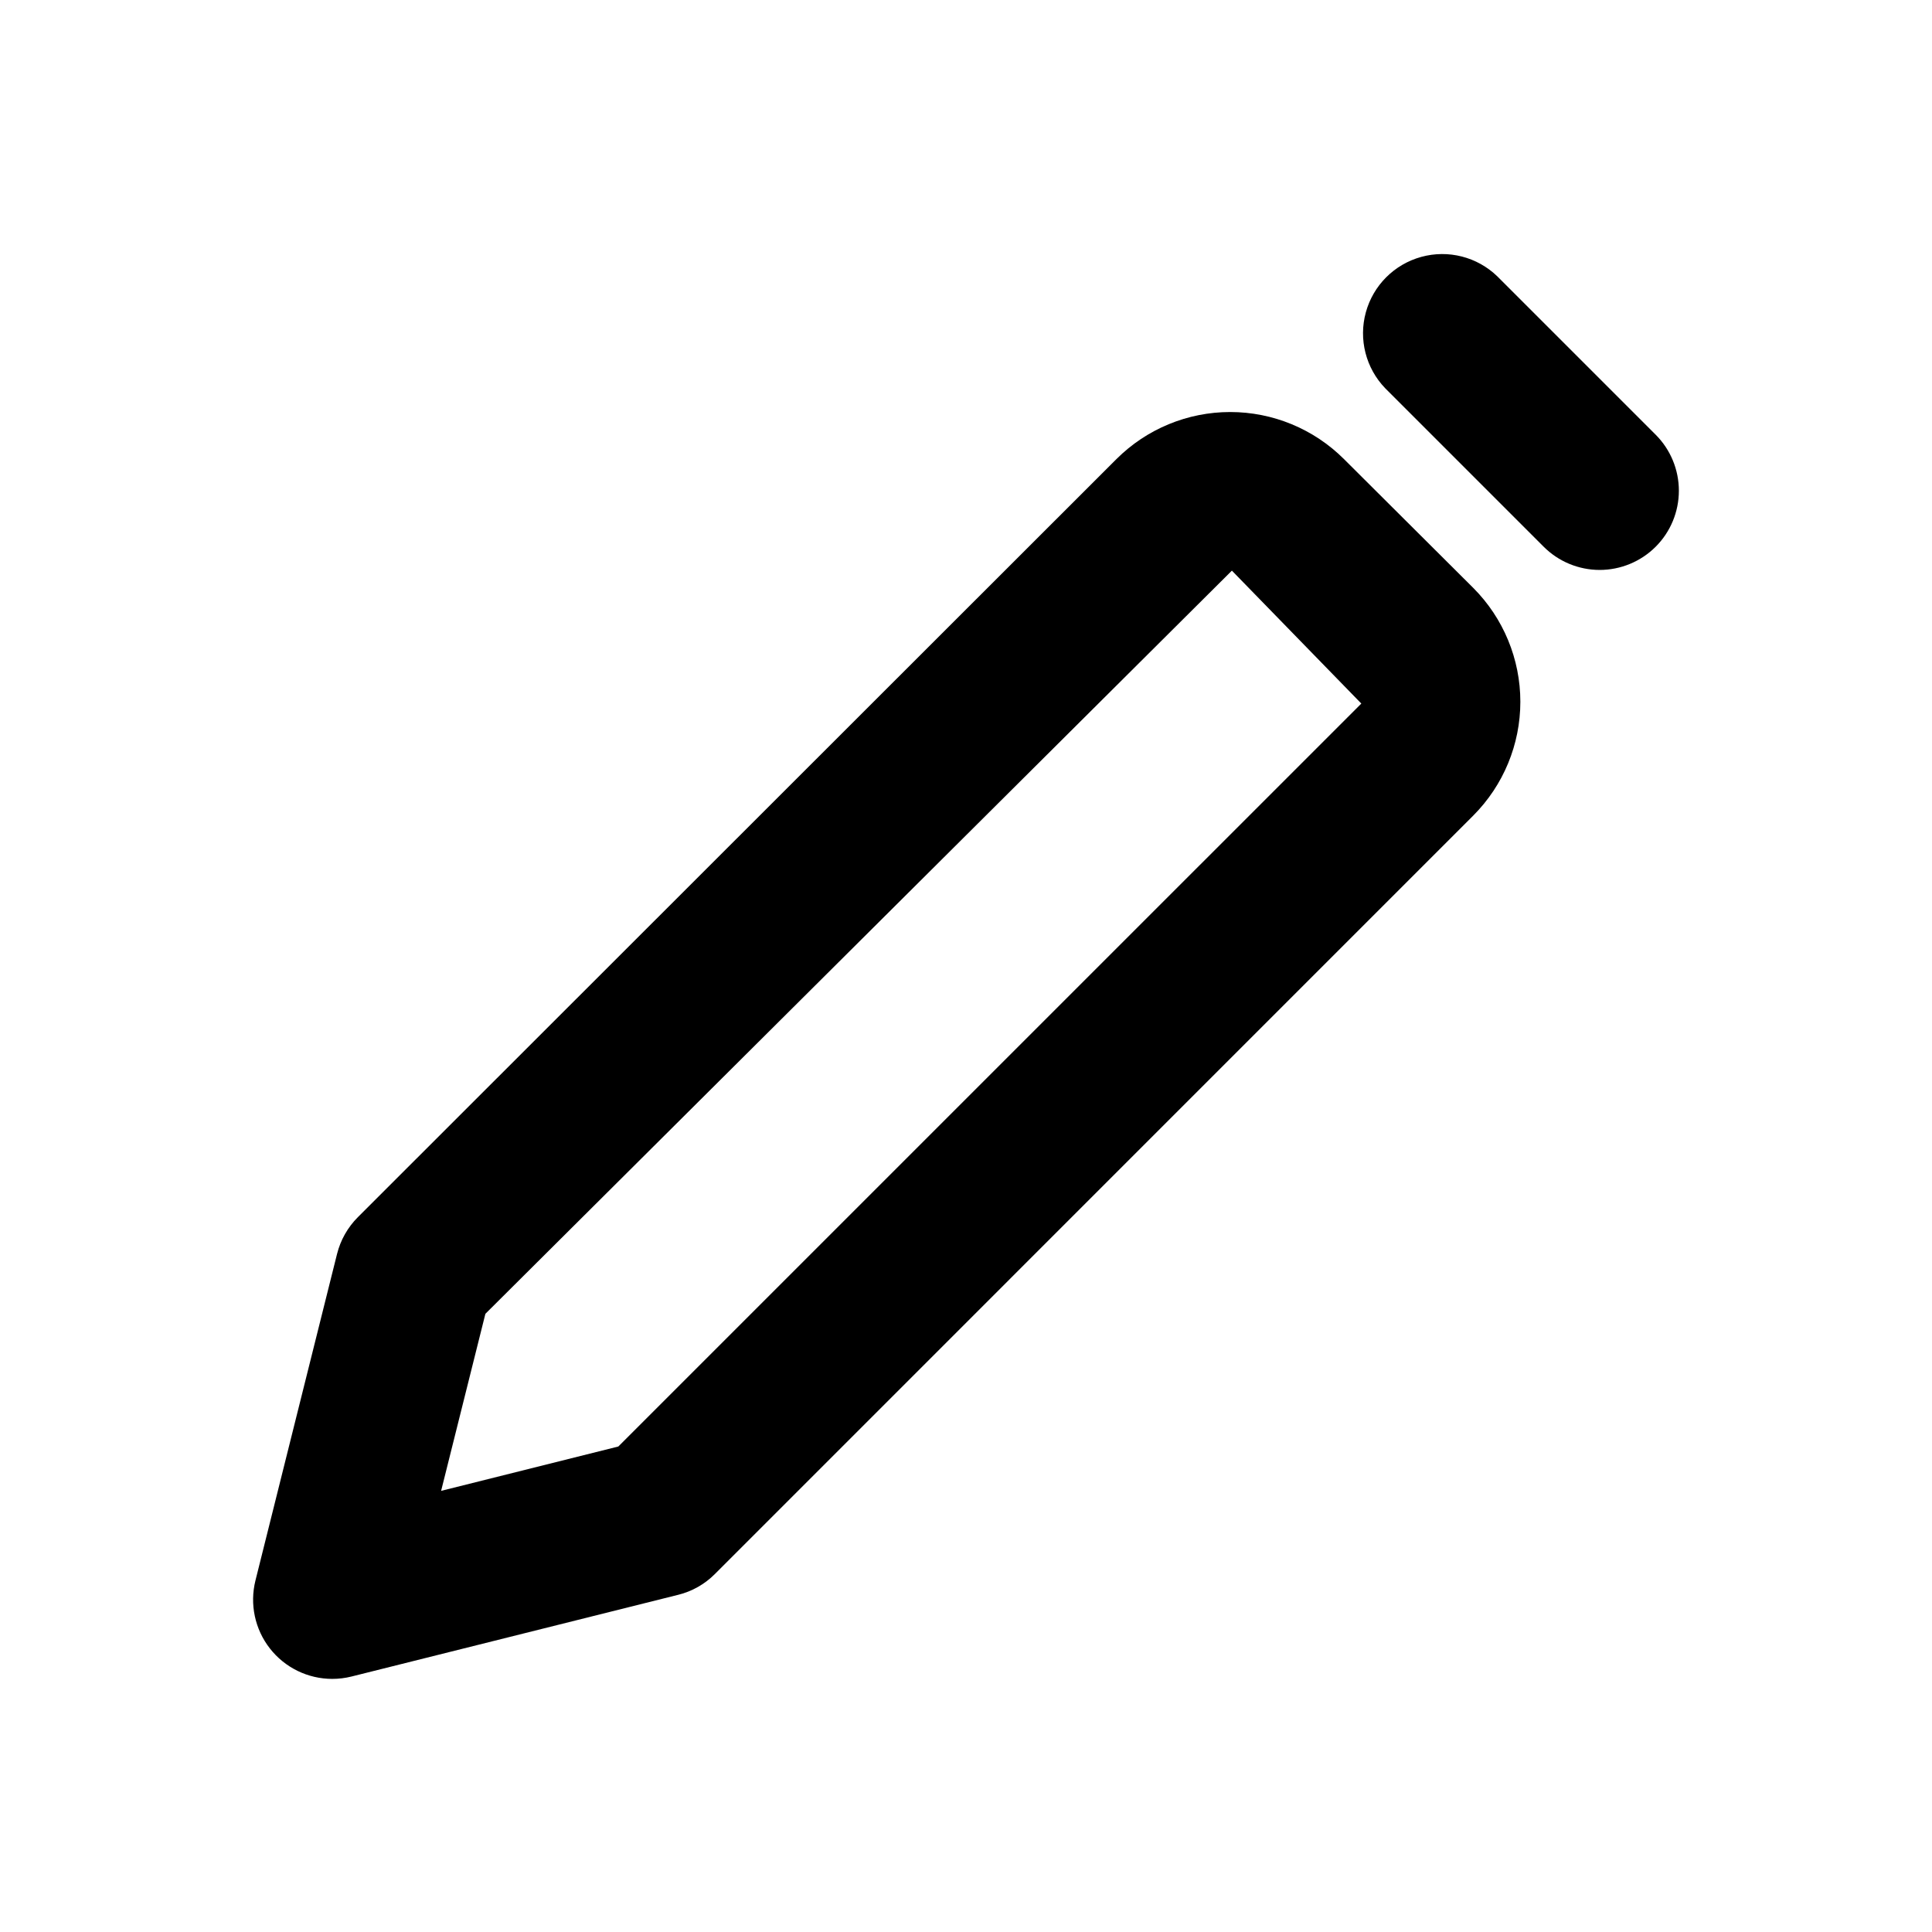 <?xml version="1.0" encoding="UTF-8"?>
<!-- The Best Svg Icon site in the world: iconSvg.co, Visit us! https://iconsvg.co -->
<svg fill="#000000" width="800px" height="800px" version="1.1" viewBox="144 144 512 512" xmlns="http://www.w3.org/2000/svg">
 <g>
  <path d="m439.88 265.65-201.04 200.91c-2.691 2.695-4.602 6.07-5.523 9.762l-21.621 86.531c-1.562 6.269-0.152 12.91 3.824 18 3.977 5.094 10.078 8.07 16.539 8.07 1.719 0 3.434-0.211 5.102-0.629l86.527-21.645v0.004c3.691-0.91 7.059-2.812 9.742-5.5l201.02-201.04c7.977-8.004 12.457-18.844 12.457-30.145s-4.481-22.141-12.457-30.145l-34.301-34.176c-8-7.977-18.836-12.457-30.137-12.457-11.297 0-22.133 4.481-30.133 12.457zm-132.02 261.69-46.961 11.754 11.734-46.918 197.83-196.95 34.301 35.227z"/>
  <path d="m567.93 295.04c5.566-0.004 10.906-2.215 14.844-6.152 3.934-3.934 6.144-9.273 6.144-14.84s-2.211-10.906-6.144-14.844l-41.984-41.984c-5.332-5.148-12.984-7.106-20.133-5.144-7.152 1.961-12.734 7.547-14.695 14.695-1.961 7.148-0.004 14.801 5.144 20.133l41.984 41.984c3.938 3.938 9.273 6.148 14.84 6.152z"/>
 </g>
</svg>